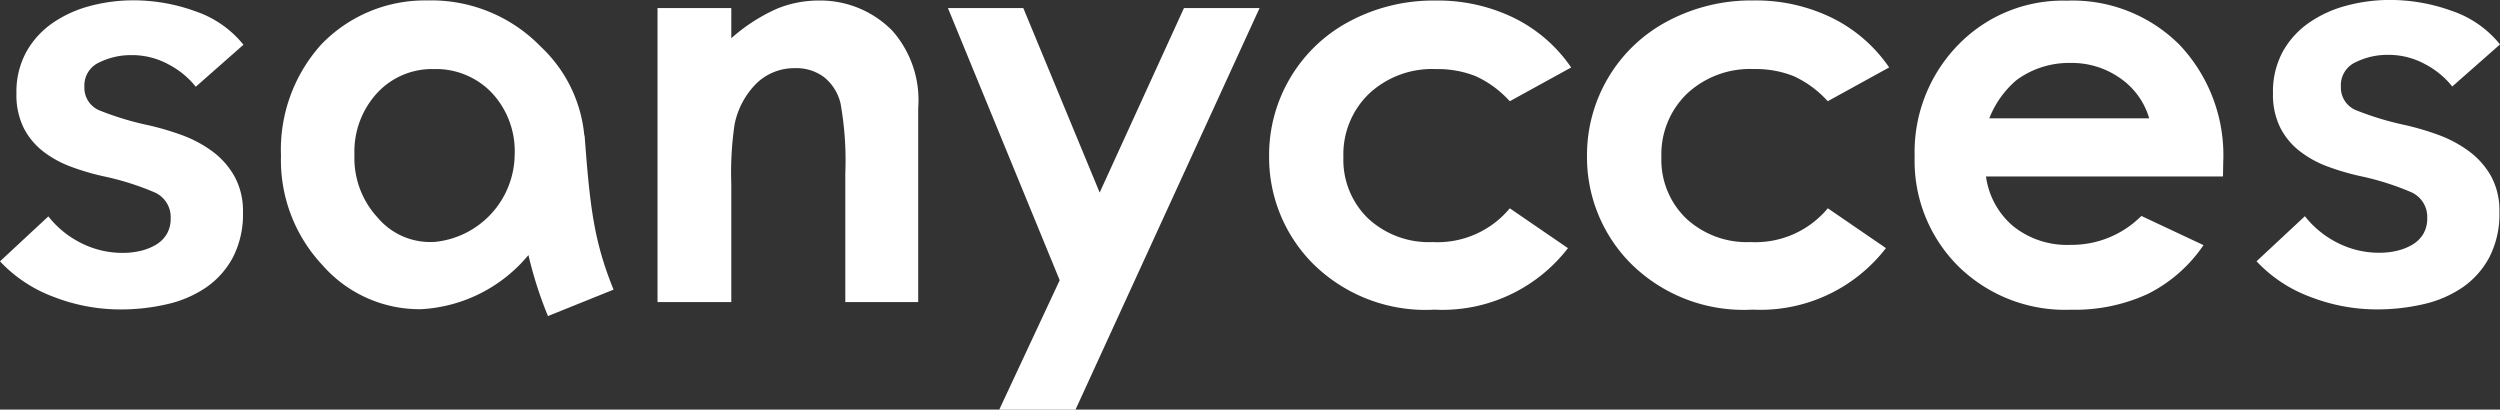 <svg id="Raggruppa_2108" data-name="Raggruppa 2108" xmlns="http://www.w3.org/2000/svg" width="135.222" height="22.156" viewBox="0 0 135.222 22.156">
  <rect x="0" y="0" width="135.222" height="22.156" fill="#333333" stroke="none"/>
  <path id="Tracciato_1433" data-name="Tracciato 1433" d="M0-1.061H3.99V.569A9.535,9.535,0,0,1,6.449-1.023,5.934,5.934,0,0,1,8.7-1.47,5.461,5.461,0,0,1,12.717.181,5.672,5.672,0,0,1,14.1,4.332V14.841H10.157V7.877A17.557,17.557,0,0,0,9.9,4.1a2.588,2.588,0,0,0-.889-1.423,2.491,2.491,0,0,0-1.567-.489,2.938,2.938,0,0,0-2.078.81,4.313,4.313,0,0,0-1.2,2.241A18,18,0,0,0,3.99,8.461v6.379H0Z" transform="translate(35.565 1.499)" fill="#fff"/>
  <path id="Tracciato_1435" data-name="Tracciato 1435" d="M0,0H4.077l4.13,9.977L12.765,0h4.09L6.9,21.719H2.775l3.27-7Z" transform="translate(51.273 0.438)" fill="#fff"/>
  <path id="Tracciato_1436" data-name="Tracciato 1436" d="M-42.35-9.4l-3.322,1.827a5.608,5.608,0,0,0-1.85-1.359,5.564,5.564,0,0,0-2.144-.38,4.993,4.993,0,0,0-3.621,1.335A4.549,4.549,0,0,0-54.67-4.551a4.4,4.4,0,0,0,1.331,3.312,4.826,4.826,0,0,0,3.5,1.284,5.081,5.081,0,0,0,4.169-1.827L-42.524.373A8.58,8.58,0,0,1-49.745,3.7a8.654,8.654,0,0,1-6.569-2.485A8.145,8.145,0,0,1-58.688-4.6a8.173,8.173,0,0,1,1.153-4.254,8.143,8.143,0,0,1,3.223-3.054,9.617,9.617,0,0,1,4.625-1.111,9.382,9.382,0,0,1,4.253.943A8.057,8.057,0,0,1-42.35-9.4" transform="translate(127.333 13.049)" fill="#fff"/>
  <path id="Tracciato_1437" data-name="Tracciato 1437" d="M-42.357-9.4l-3.321,1.828a5.635,5.635,0,0,0-1.851-1.36,5.554,5.554,0,0,0-2.143-.38,4.992,4.992,0,0,0-3.621,1.335,4.551,4.551,0,0,0-1.383,3.424,4.4,4.4,0,0,0,1.331,3.314,4.824,4.824,0,0,0,3.5,1.285,5.083,5.083,0,0,0,4.17-1.828L-42.531.373A8.579,8.579,0,0,1-49.752,3.7a8.653,8.653,0,0,1-6.569-2.486A8.153,8.153,0,0,1-58.7-4.6a8.2,8.2,0,0,1,1.155-4.255,8.159,8.159,0,0,1,3.223-3.056,9.618,9.618,0,0,1,4.625-1.111,9.378,9.378,0,0,1,4.253.943A8.054,8.054,0,0,1-42.357-9.4" transform="translate(144.539 13.047)" fill="#fff"/>
  <path id="Tracciato_1438" data-name="Tracciato 1438" d="M-43.229-24.665H-56.047a4.262,4.262,0,0,0,1.483,2.7,4.652,4.652,0,0,0,3.076,1,5.322,5.322,0,0,0,3.845-1.564l3.361,1.579a7.935,7.935,0,0,1-3.01,2.638,9.422,9.422,0,0,1-4.166.855,8.232,8.232,0,0,1-6.095-2.36,8.034,8.034,0,0,1-2.353-5.912,8.308,8.308,0,0,1,2.346-6.044,7.883,7.883,0,0,1,5.883-2.4,8.176,8.176,0,0,1,6.11,2.4,8.694,8.694,0,0,1,2.352,6.351Zm-3.99-3.143a4,4,0,0,0-1.558-2.163,4.523,4.523,0,0,0-2.7-.833,4.776,4.776,0,0,0-2.929.935,5.222,5.222,0,0,0-1.463,2.061Z" transform="translate(163.467 34.209)" fill="#fff"/>
  <path id="Tracciato_1439" data-name="Tracciato 1439" d="M-27.452-12.112a4.613,4.613,0,0,0-1.458-1.2,4.116,4.116,0,0,0-2.019-.511,3.892,3.892,0,0,0-1.754.4,1.361,1.361,0,0,0-.794,1.316,1.321,1.321,0,0,0,.879,1.3,16.024,16.024,0,0,0,2.564.773,14.576,14.576,0,0,1,1.8.527,6.6,6.6,0,0,1,1.655.872,4.307,4.307,0,0,1,1.208,1.349A3.87,3.87,0,0,1-24.9-5.333a5.088,5.088,0,0,1-.545,2.452,4.622,4.622,0,0,1-1.456,1.629,6.171,6.171,0,0,1-2.118.905,11.1,11.1,0,0,1-2.5.28A9.971,9.971,0,0,1-35.13-.743a7.6,7.6,0,0,1-2.912-1.925L-35.427-5.1a5.206,5.206,0,0,0,1.719,1.414,4.957,4.957,0,0,0,2.351.56,4.028,4.028,0,0,0,.876-.1,2.961,2.961,0,0,0,.827-.313,1.7,1.7,0,0,0,.614-.576A1.63,1.63,0,0,0-28.81-5a1.459,1.459,0,0,0-.909-1.415,14.808,14.808,0,0,0-2.731-.855,13.236,13.236,0,0,1-1.737-.511,5.672,5.672,0,0,1-1.507-.823,3.8,3.8,0,0,1-1.059-1.267,4.007,4.007,0,0,1-.4-1.876,4.505,4.505,0,0,1,.546-2.271,4.669,4.669,0,0,1,1.44-1.562,6.44,6.44,0,0,1,2.018-.906,9.046,9.046,0,0,1,2.316-.3,9.8,9.8,0,0,1,3.359.592,5.666,5.666,0,0,1,2.6,1.81Z" transform="translate(38.042 16.804)" fill="#fff"/>
  <path id="Tracciato_1440" data-name="Tracciato 1440" d="M-27.45-12.126a4.6,4.6,0,0,0-1.457-1.2,4.117,4.117,0,0,0-2.019-.511,3.888,3.888,0,0,0-1.755.4,1.363,1.363,0,0,0-.793,1.317,1.322,1.322,0,0,0,.878,1.3,16.087,16.087,0,0,0,2.565.774,14.6,14.6,0,0,1,1.8.527,6.594,6.594,0,0,1,1.655.874A4.308,4.308,0,0,1-25.365-7.3,3.868,3.868,0,0,1-24.9-5.34a5.086,5.086,0,0,1-.546,2.455A4.615,4.615,0,0,1-26.9-1.255a6.158,6.158,0,0,1-2.118.906,11.08,11.08,0,0,1-2.5.28,9.966,9.966,0,0,1-3.607-.676,7.589,7.589,0,0,1-2.911-1.927l2.615-2.438a5.2,5.2,0,0,0,1.719,1.416,4.947,4.947,0,0,0,2.35.561,4.02,4.02,0,0,0,.877-.1,2.959,2.959,0,0,0,.826-.313,1.7,1.7,0,0,0,.614-.576,1.624,1.624,0,0,0,.231-.889,1.46,1.46,0,0,0-.91-1.416,14.77,14.77,0,0,0-2.731-.856,13.244,13.244,0,0,1-1.737-.511,5.663,5.663,0,0,1-1.506-.824,3.81,3.81,0,0,1-1.059-1.269,4.012,4.012,0,0,1-.4-1.878,4.519,4.519,0,0,1,.545-2.273A4.67,4.67,0,0,1-35.16-15.6a6.432,6.432,0,0,1,2.018-.906,9.026,9.026,0,0,1,2.316-.3,9.784,9.784,0,0,1,3.358.593,5.666,5.666,0,0,1,2.6,1.812Z" transform="translate(160.09 16.804)" fill="#fff"/>
  <path id="Tracciato_1441" data-name="Tracciato 1441" d="M-46.63-40.558c-1.055-2.6-1.278-4.442-1.566-8.335h-.016a7.526,7.526,0,0,0-2.348-4.8A8.251,8.251,0,0,0-56.724-56.2a7.769,7.769,0,0,0-5.72,2.385A8.5,8.5,0,0,0-64.619-47.8a8.293,8.293,0,0,0,2.248,5.922A6.978,6.978,0,0,0-57.043-39.5a8.1,8.1,0,0,0,5.809-2.929,21.292,21.292,0,0,0,1.056,3.3Zm-9.7-2.581A3.722,3.722,0,0,1-59.4-44.465a4.737,4.737,0,0,1-1.246-3.38,4.689,4.689,0,0,1,1.223-3.343,4.039,4.039,0,0,1,3.074-1.3,4.169,4.169,0,0,1,3.132,1.282,4.619,4.619,0,0,1,1.238,3.35,4.794,4.794,0,0,1-4.356,4.72" transform="translate(79.817 56.224)" fill="#fff"/>
</svg>
